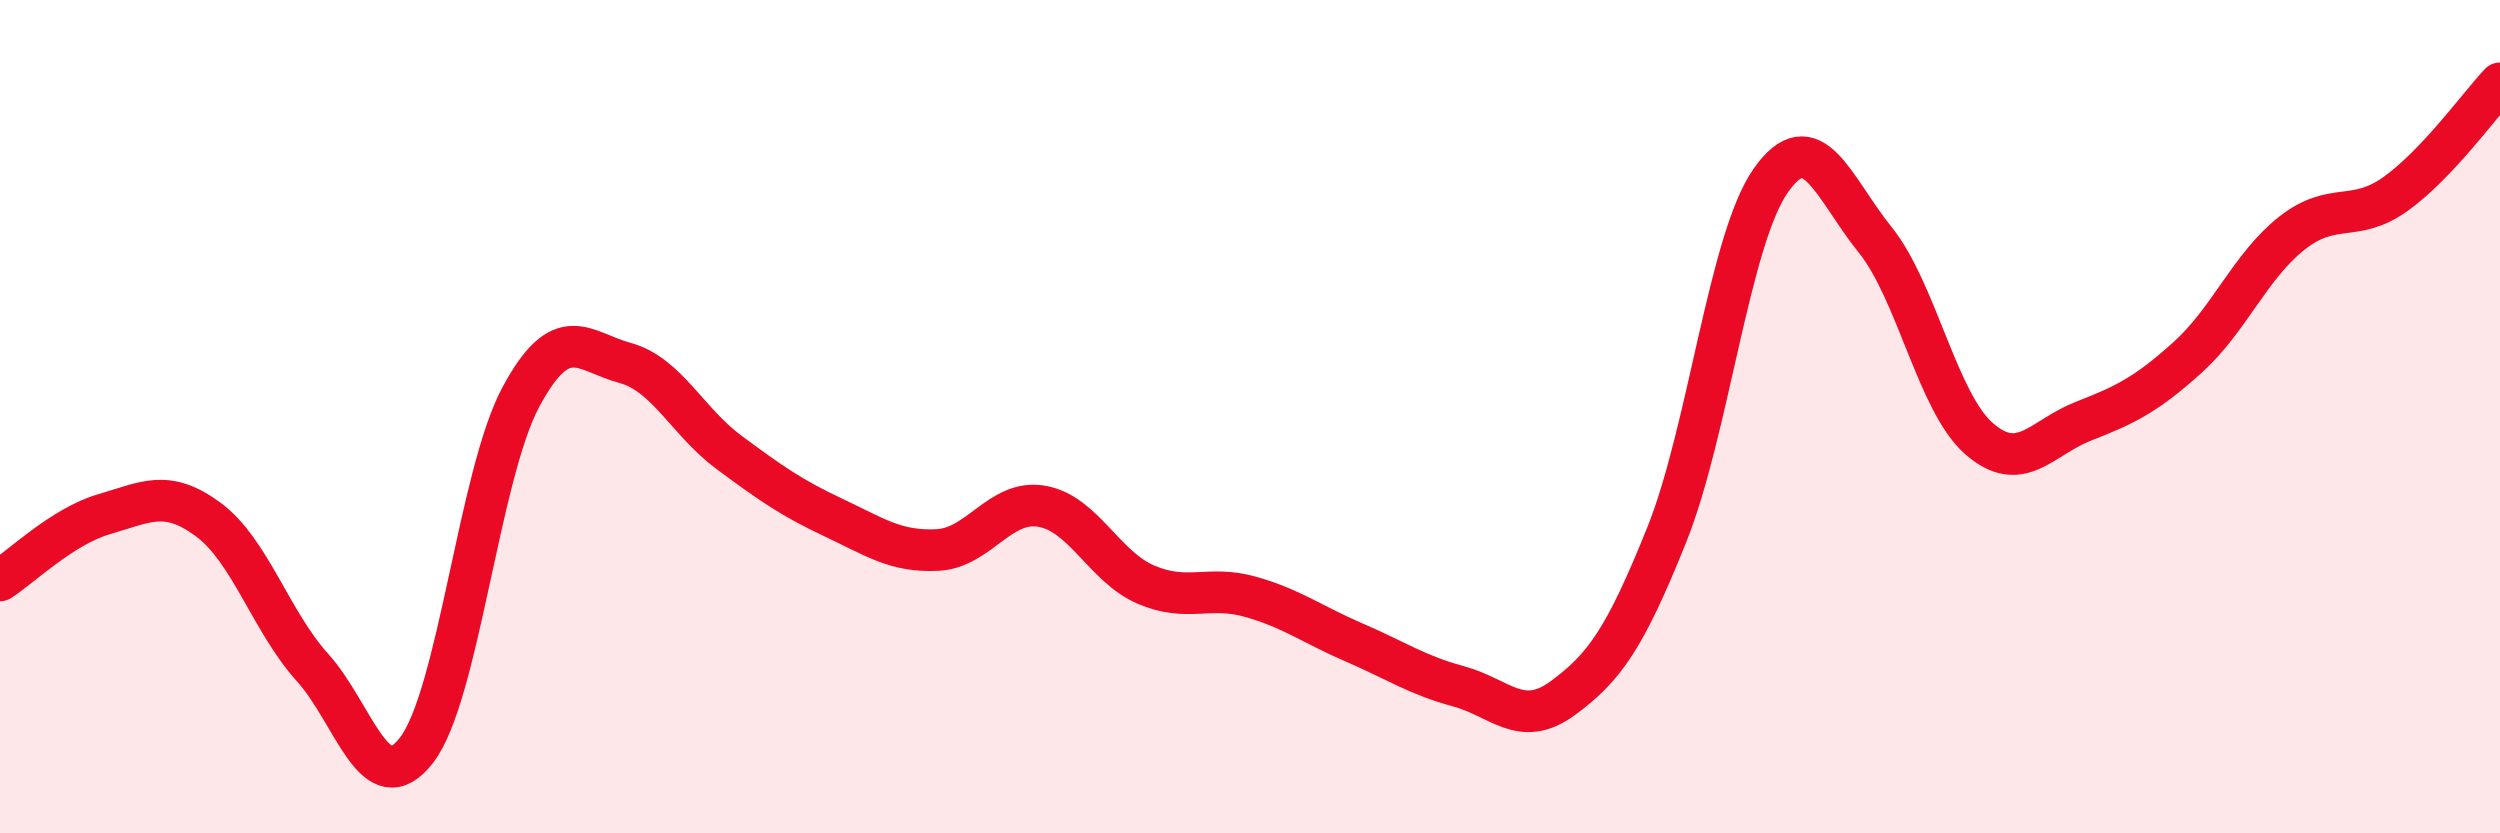 
    <svg width="60" height="20" viewBox="0 0 60 20" xmlns="http://www.w3.org/2000/svg">
      <path
        d="M 0,13.93 C 0.5,13.61 1.5,12.63 2.5,12.34 C 3.5,12.05 4,11.73 5,12.47 C 6,13.21 6.5,14.91 7.5,16.02 C 8.5,17.13 9,19.3 10,18 C 11,16.7 11.5,11.39 12.5,9.53 C 13.5,7.67 14,8.44 15,8.71 C 16,8.98 16.5,10.12 17.5,10.86 C 18.5,11.6 19,11.95 20,12.42 C 21,12.89 21.5,13.25 22.5,13.2 C 23.5,13.15 24,11.98 25,12.15 C 26,12.32 26.5,13.6 27.5,14.03 C 28.5,14.46 29,14.04 30,14.32 C 31,14.6 31.5,14.99 32.5,15.42 C 33.5,15.85 34,16.2 35,16.47 C 36,16.74 36.5,17.49 37.5,16.76 C 38.5,16.03 39,15.33 40,12.84 C 41,10.35 41.5,5.75 42.5,4.33 C 43.5,2.91 44,4.51 45,5.75 C 46,6.99 46.5,9.66 47.5,10.53 C 48.5,11.4 49,10.5 50,10.11 C 51,9.72 51.5,9.48 52.5,8.58 C 53.5,7.68 54,6.39 55,5.6 C 56,4.81 56.5,5.37 57.5,4.65 C 58.5,3.93 59.5,2.53 60,2L60 20L0 20Z"
        fill="#EB0A25"
        opacity="0.1"
        stroke-linecap="round"
        stroke-linejoin="round"
      />
      <path
        d="M 0,13.93 C 0.5,13.61 1.5,12.63 2.5,12.34 C 3.5,12.05 4,11.73 5,12.47 C 6,13.21 6.5,14.91 7.5,16.02 C 8.5,17.13 9,19.3 10,18 C 11,16.7 11.5,11.39 12.5,9.53 C 13.5,7.67 14,8.44 15,8.71 C 16,8.98 16.5,10.12 17.5,10.86 C 18.5,11.6 19,11.95 20,12.42 C 21,12.89 21.5,13.25 22.5,13.2 C 23.5,13.15 24,11.98 25,12.15 C 26,12.32 26.5,13.6 27.5,14.03 C 28.5,14.46 29,14.04 30,14.32 C 31,14.6 31.5,14.99 32.5,15.42 C 33.5,15.85 34,16.2 35,16.47 C 36,16.74 36.5,17.49 37.5,16.76 C 38.5,16.03 39,15.33 40,12.84 C 41,10.35 41.5,5.75 42.5,4.33 C 43.5,2.91 44,4.51 45,5.75 C 46,6.99 46.5,9.66 47.5,10.53 C 48.5,11.4 49,10.5 50,10.11 C 51,9.72 51.5,9.48 52.5,8.58 C 53.5,7.68 54,6.39 55,5.6 C 56,4.81 56.5,5.37 57.5,4.65 C 58.5,3.93 59.5,2.53 60,2"
        stroke="#EB0A25"
        stroke-width="1"
        fill="none"
        stroke-linecap="round"
        stroke-linejoin="round"
      />
    </svg>
  